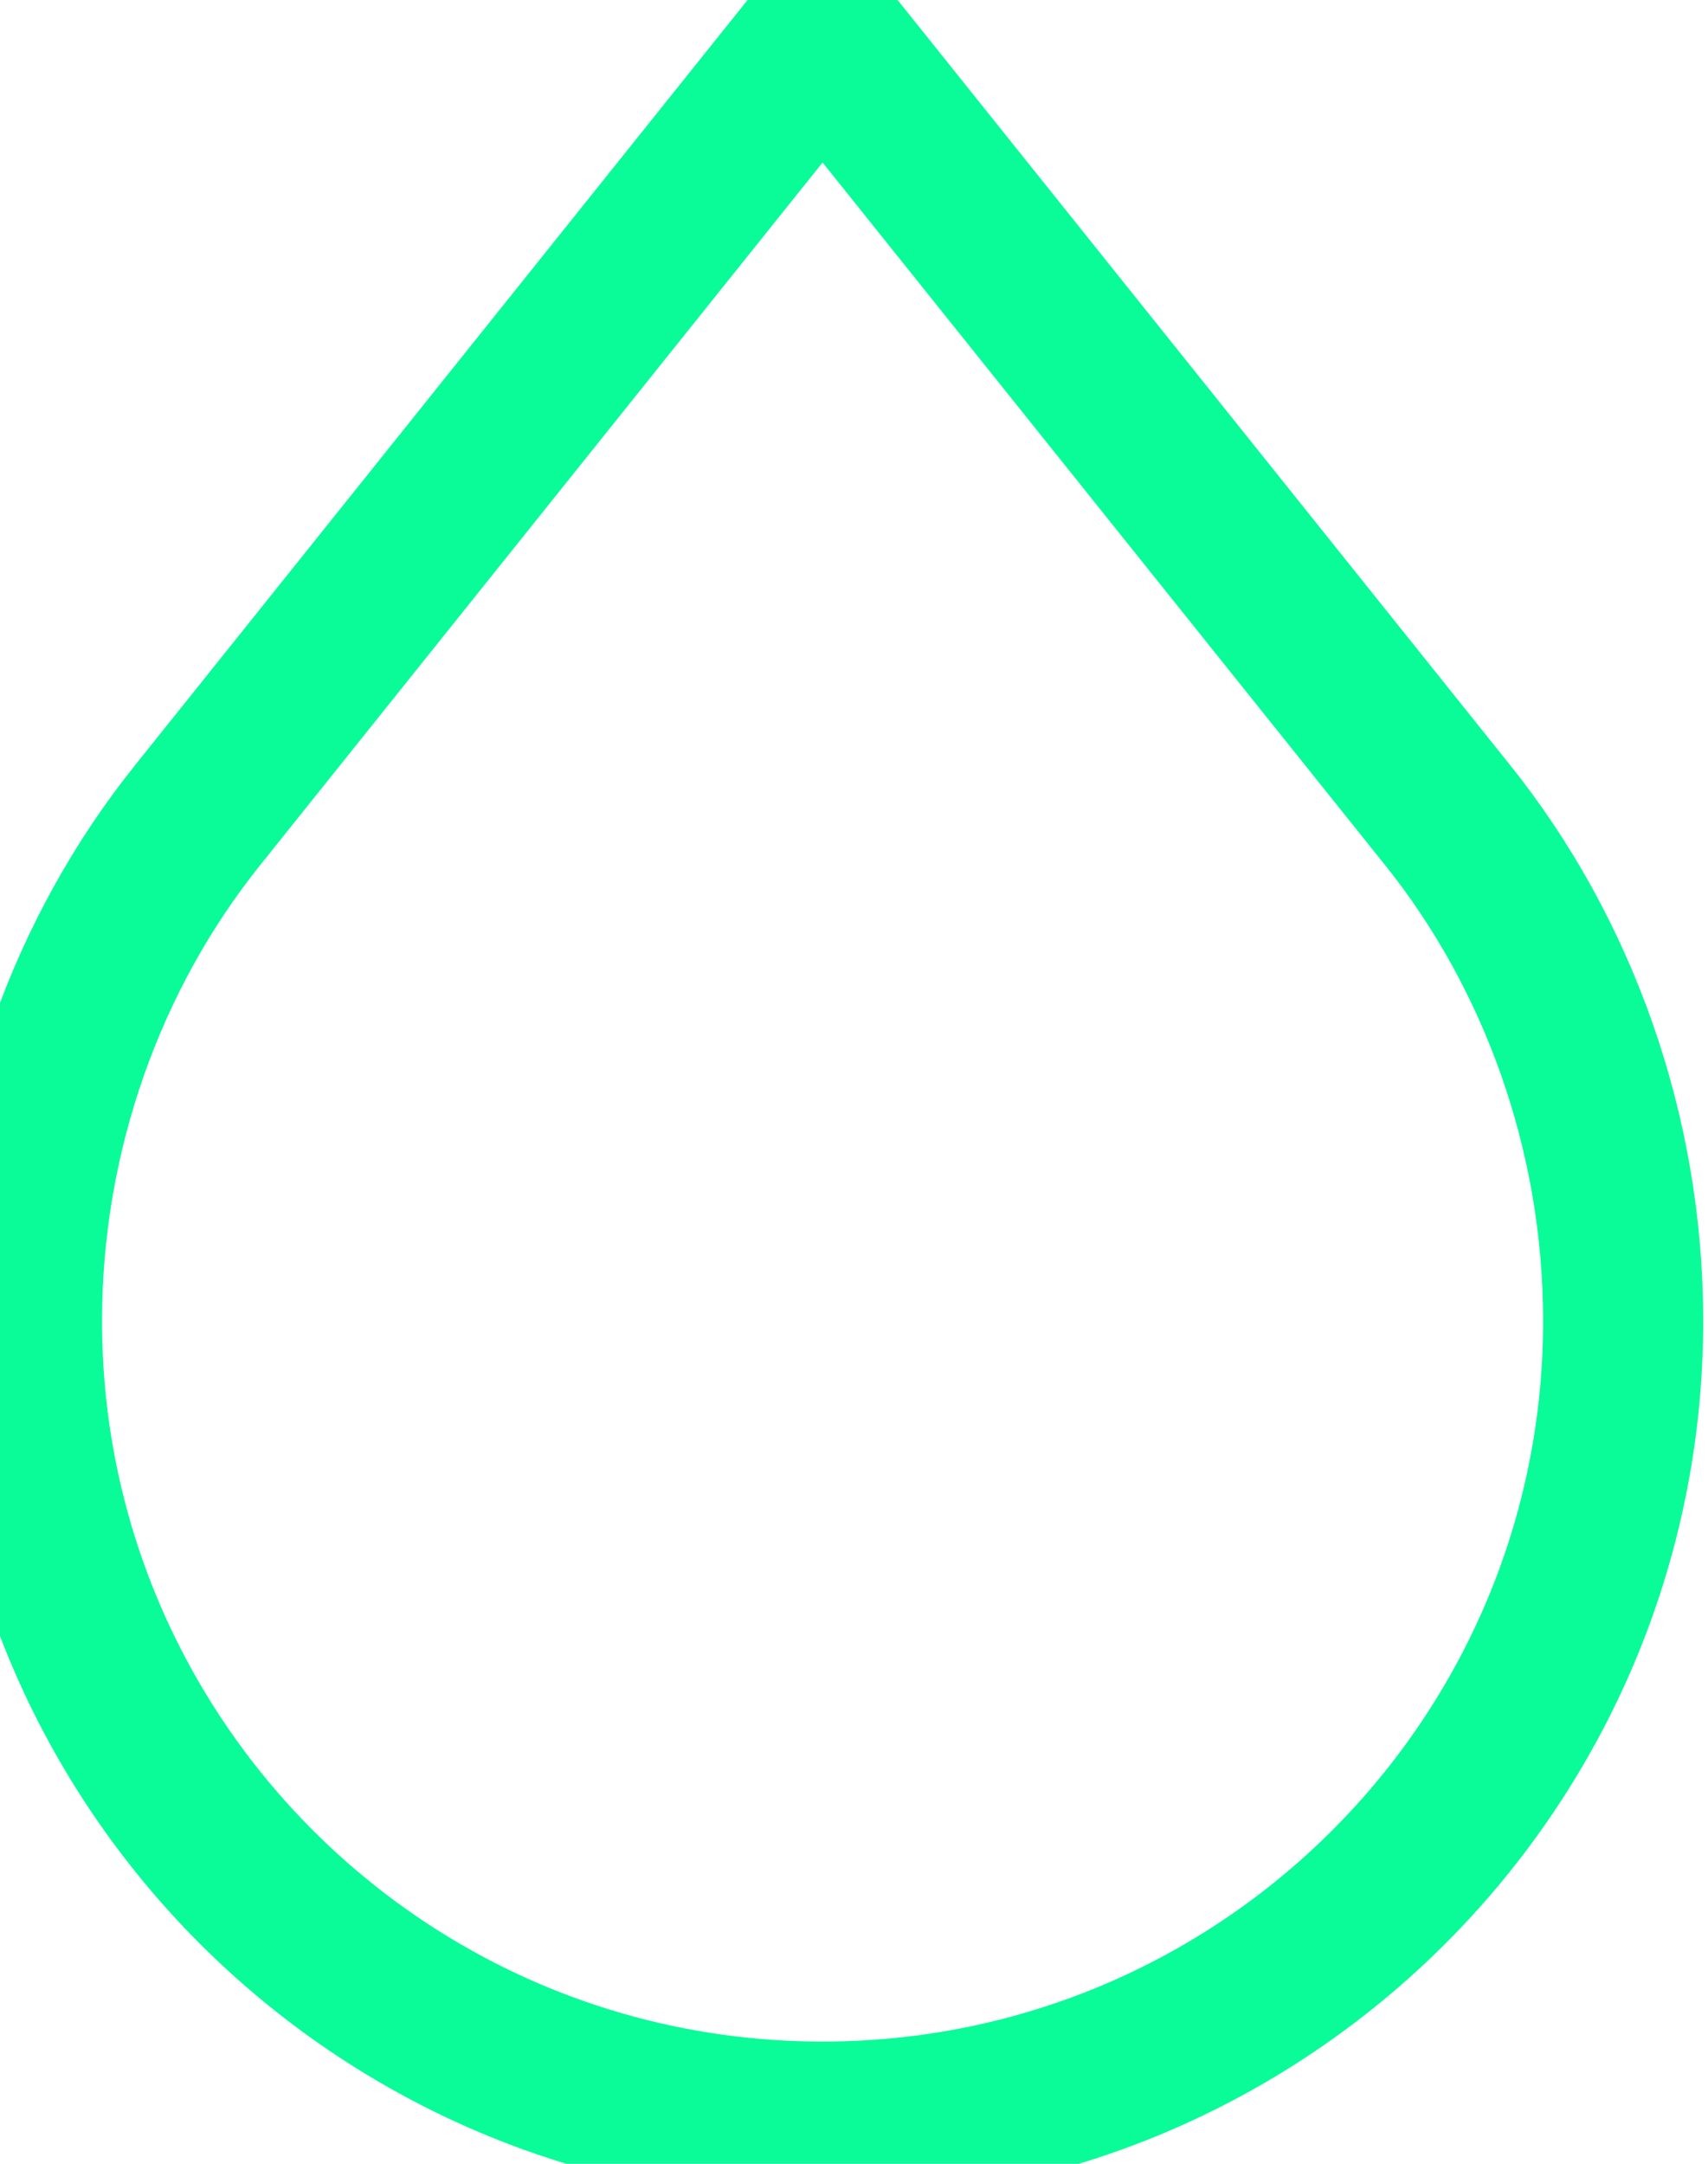 <svg width="15" height="19" viewBox="0 0 15 19" fill="none" xmlns="http://www.w3.org/2000/svg">
<path d="M7.224 18.63C11.107 18.63 14.255 15.482 14.255 11.599C14.255 9.938 13.679 8.364 12.716 7.161L7.224 0.302L1.733 7.161C0.769 8.364 0.193 9.938 0.193 11.599C0.193 15.482 3.341 18.63 7.224 18.63Z" stroke="#09FC98" stroke-width="1.406" stroke-miterlimit="10"/>
</svg>
